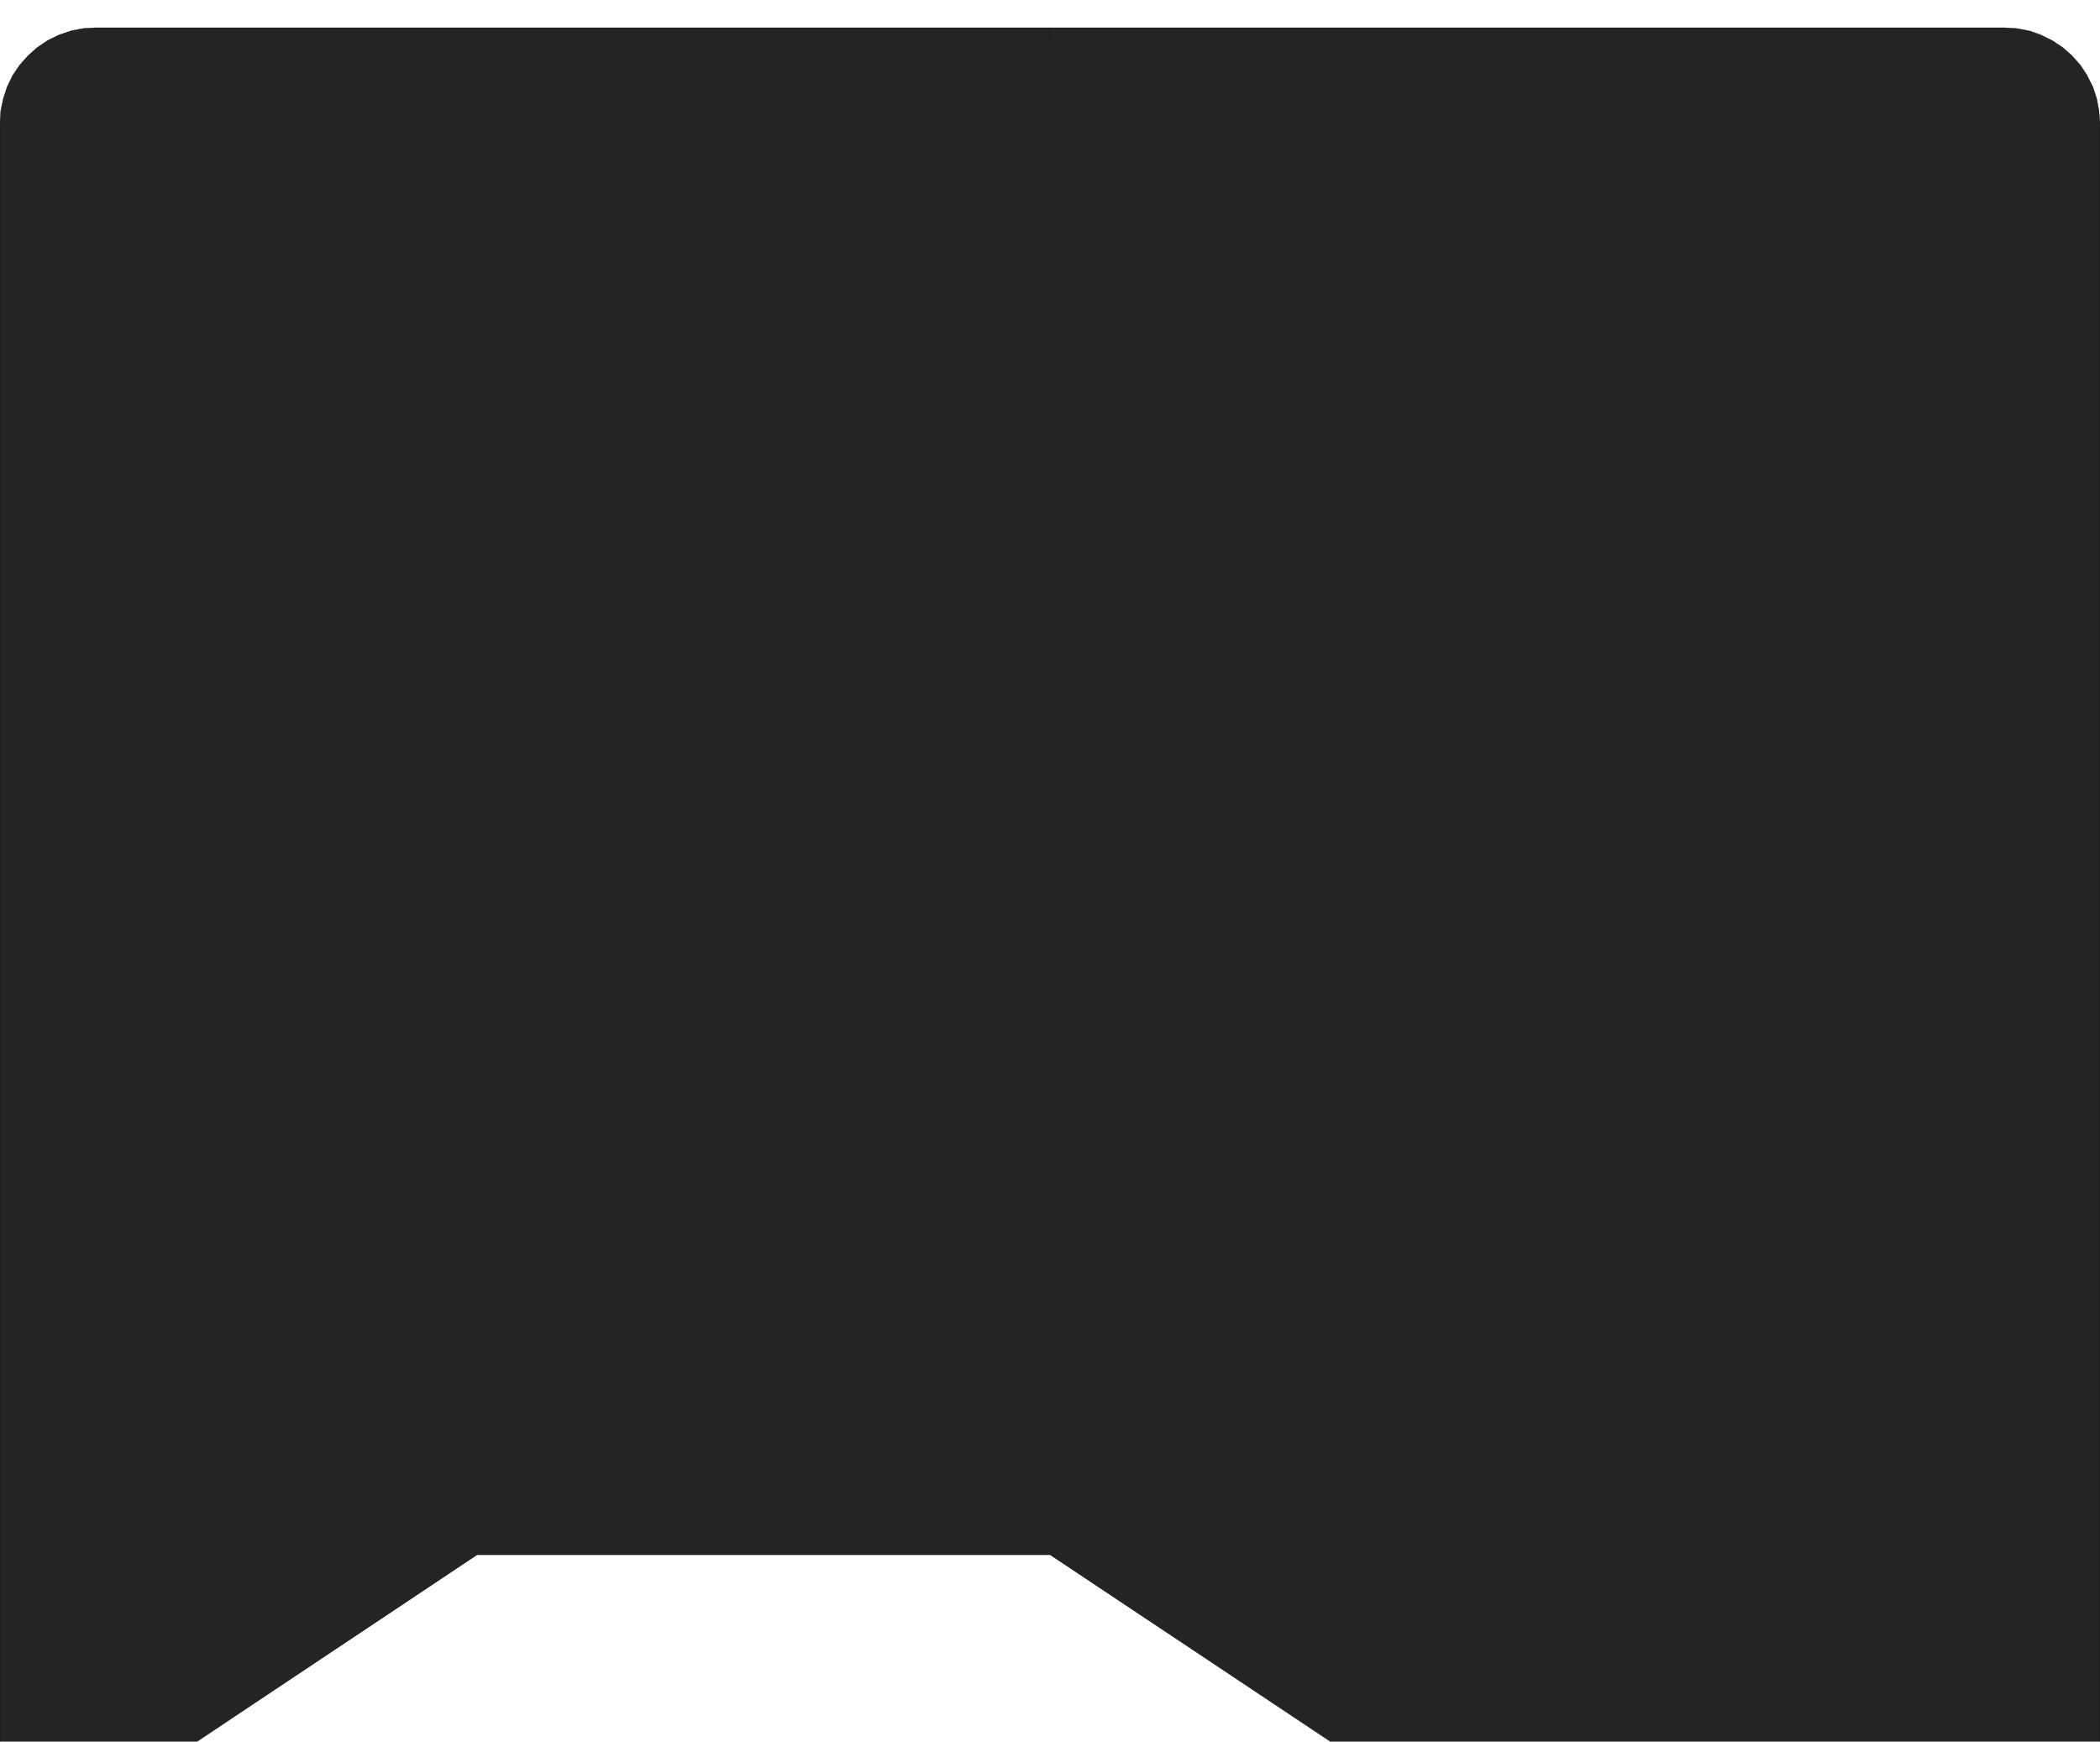 <?xml version="1.0" encoding="utf-8"?>
<!-- Generator: Adobe Illustrator 22.0.1, SVG Export Plug-In . SVG Version: 6.00 Build 0)  -->
<svg version="1.1" id="图层_1" xmlns="http://www.w3.org/2000/svg" xmlns:xlink="http://www.w3.org/1999/xlink" x="0px" y="0px"
	 viewBox="0 0 810.2 672" style="enable-background:new 0 0 810.2 672;" xml:space="preserve">
<style type="text/css">
	.st0{fill:#242424;}
	.st1{fill:none;stroke:#000000;stroke-width:0.116;stroke-miterlimit:10;}
</style>
<g>
	<polygon class="st0" points="773.3,10.7 778.1,11 782.9,11.9 787.4,13.5 791.7,15.6 795.8,18.3 799.4,21.5 802.6,25.1 805.2,29.1 
		807.4,33.4 808.9,38 809.8,42.7 810.2,47.5 810.2,673.5 515.6,673.5 405.1,599.9 184.1,599.9 73.7,673.5 0,673.5 0,47.5 0.3,42.7 
		1.3,38 2.8,33.4 4.9,29.1 7.6,25.1 10.8,21.5 14.4,18.3 18.4,15.6 22.7,13.5 27.3,11.9 32,11 36.8,10.7 	"/>
	<path class="st1" d="M773.3,10.7l4.8,0.3 M778.1,11l4.7,0.9 M782.9,11.9l4.6,1.5 M787.4,13.5l4.3,2.1 M791.7,15.6l4,2.7
		 M795.8,18.3l3.6,3.2 M799.4,21.5l3.2,3.6 M802.6,25.1l2.7,4 M805.2,29.1l2.1,4.3 M807.4,33.4l1.5,4.6 M808.9,38l0.9,4.7
		 M809.8,42.7l0.3,4.8 M810.2,47.5v626 M810.2,673.5H515.6 M515.6,673.5l-110.5-73.7 M405.1,599.9h-221 M73.7,673.5l110.5-73.7
		 M73.7,673.5H0 M0,673.5v-626 M0,47.5l0.3-4.8 M0.3,42.7L1.3,38 M1.3,38l1.5-4.6 M2.8,33.4l2.1-4.3 M4.9,29.1l2.7-4 M7.6,25.1
		l3.2-3.6 M10.8,21.5l3.6-3.2 M14.4,18.3l4-2.7 M18.4,15.6l4.3-2.1 M22.7,13.5l4.6-1.5 M27.3,11.9L32,11 M32,11l4.8-0.3 M36.8,10.7
		h736.5 M405.1,10.7v5.8"/>
</g>
</svg>
